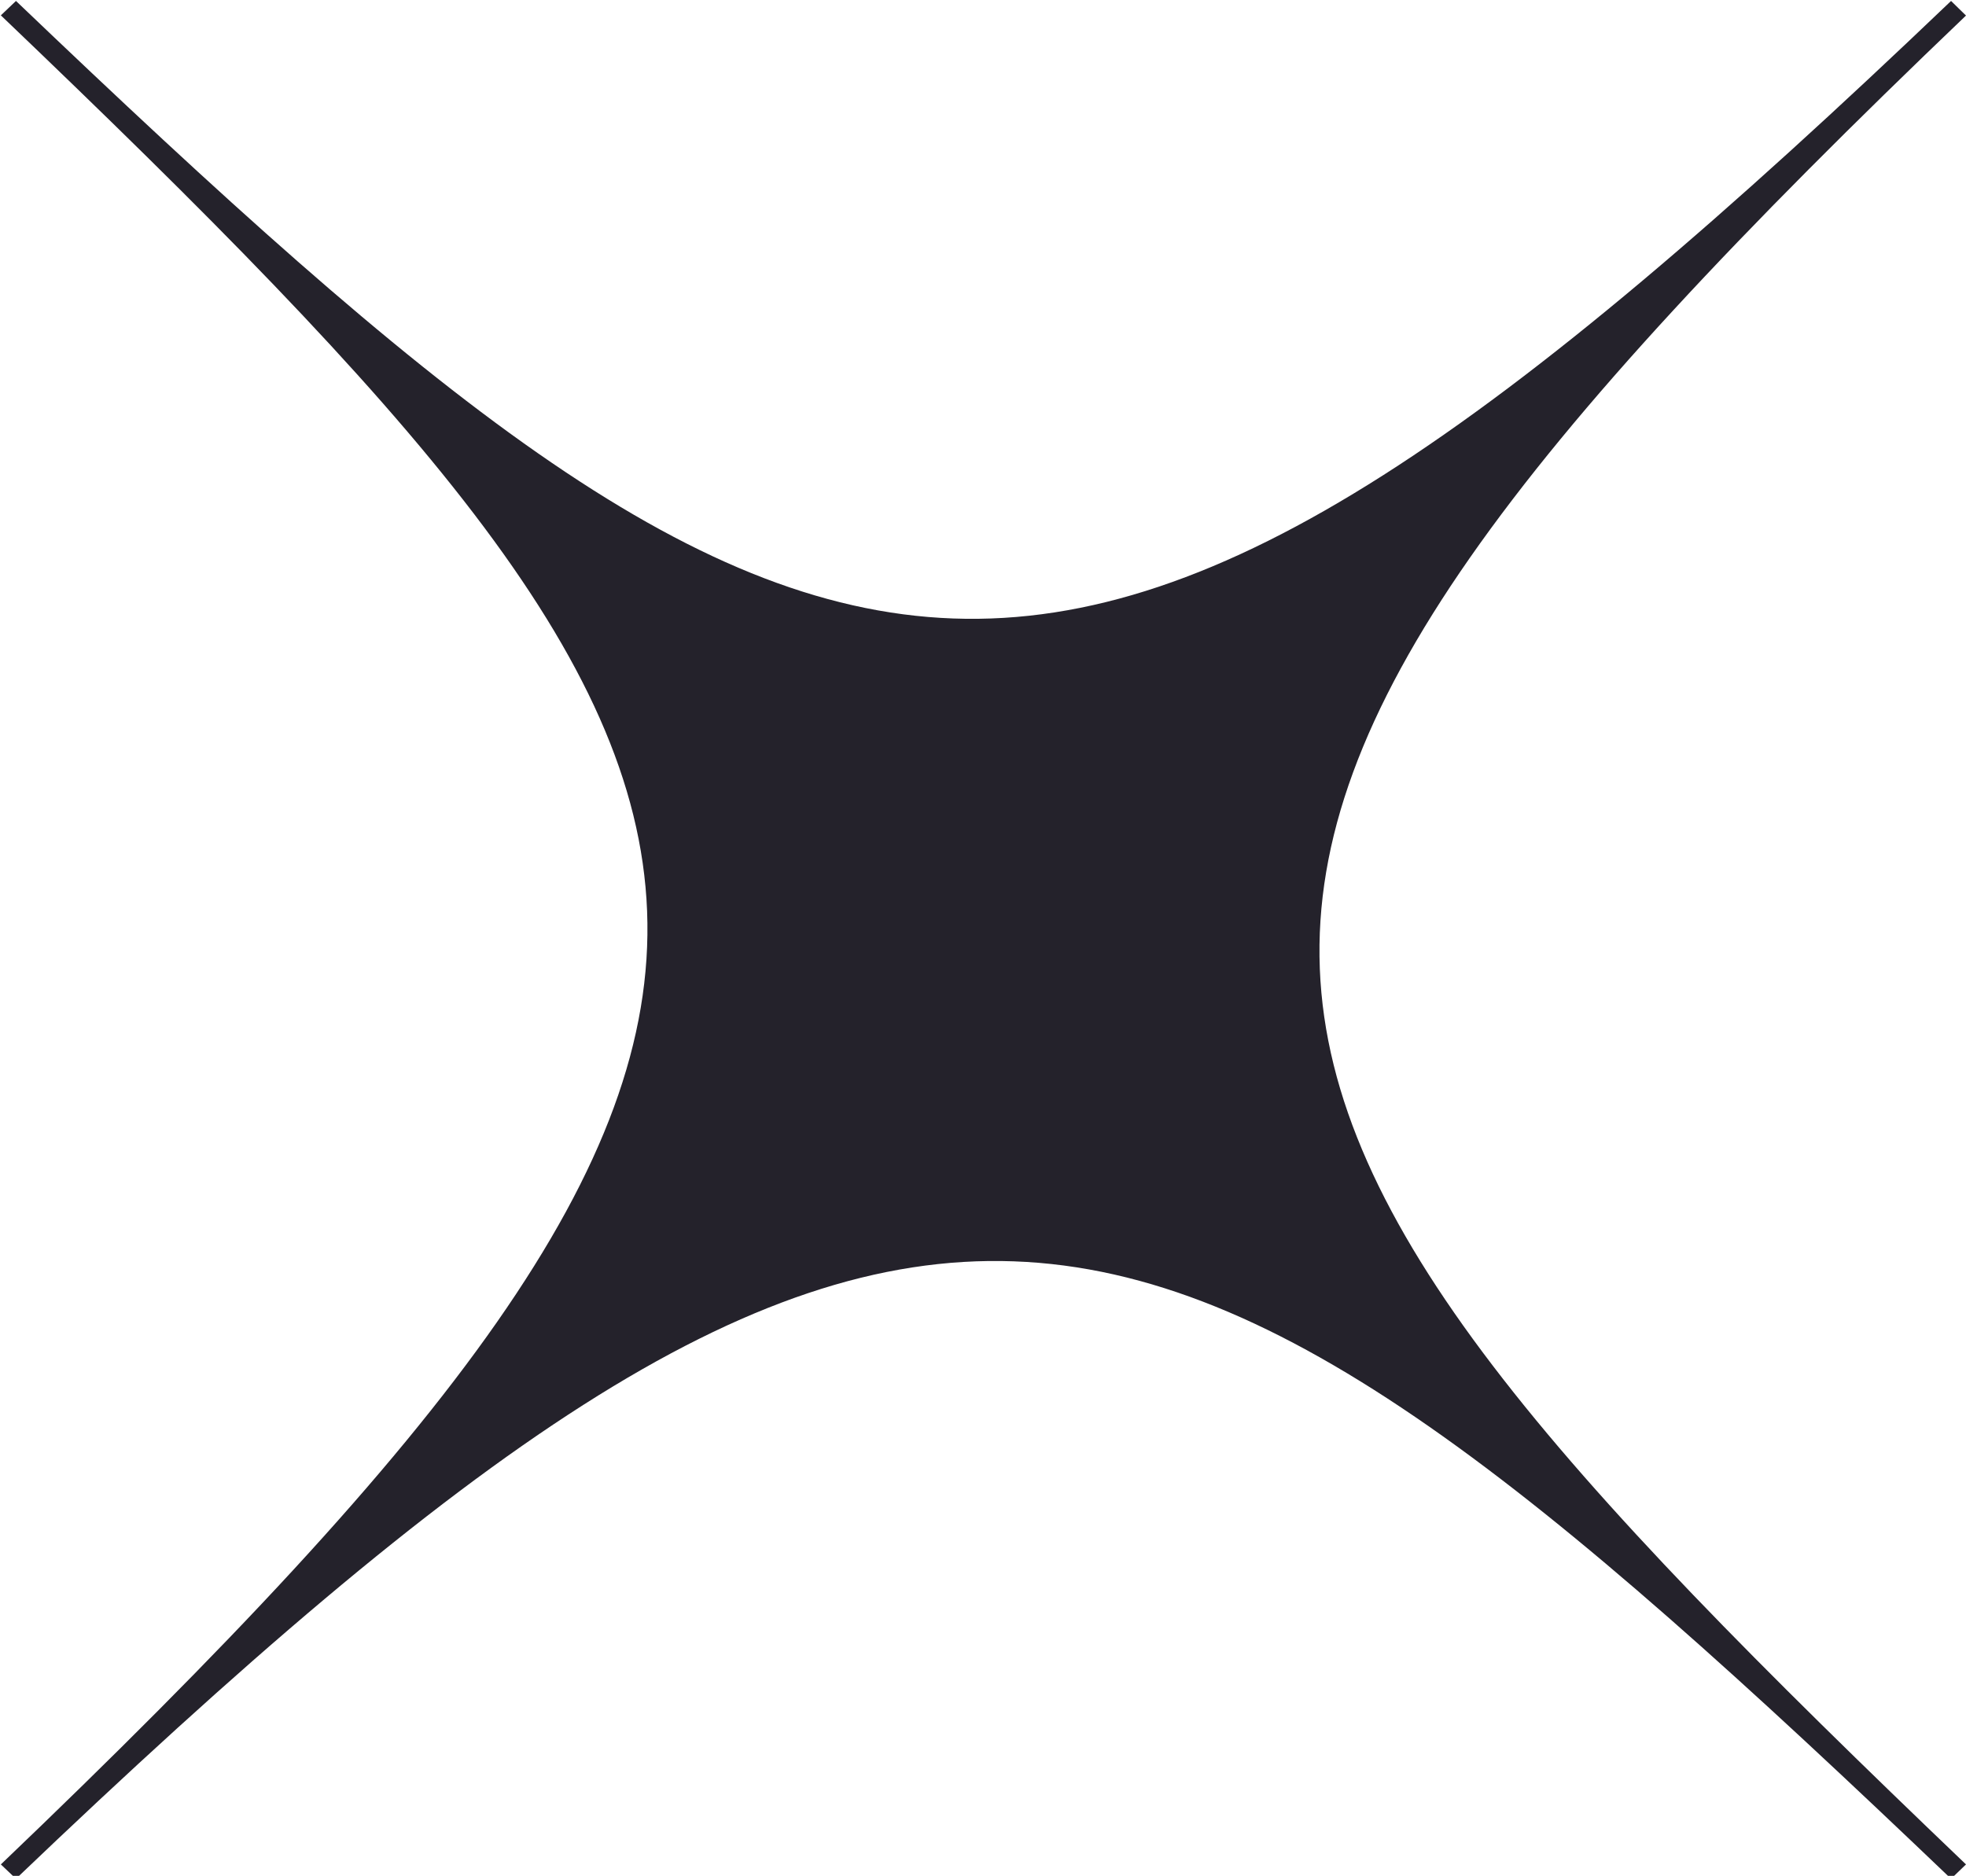 <?xml version="1.0" encoding="UTF-8" standalone="no"?><svg xmlns="http://www.w3.org/2000/svg" xmlns:xlink="http://www.w3.org/1999/xlink" fill="#000000" height="39.7" preserveAspectRatio="xMidYMid meet" version="1" viewBox="0.9 0.3 41.6 39.7" width="41.6" zoomAndPan="magnify"><g id="change1_1"><path d="M 42.5 0.629 L 42.34 0.473 L 42.184 0.32 C 23.094 18.562 18.617 16.93 1.238 0.32 L 0.918 0.625 C 18.297 17.234 20.004 21.516 0.918 39.758 L 1.238 40.062 C 20.324 21.824 24.805 23.453 42.184 40.062 L 42.5 39.758 C 25.125 23.148 23.414 18.867 42.5 0.629" fill="#24222b" fill-rule="evenodd"/></g></svg>